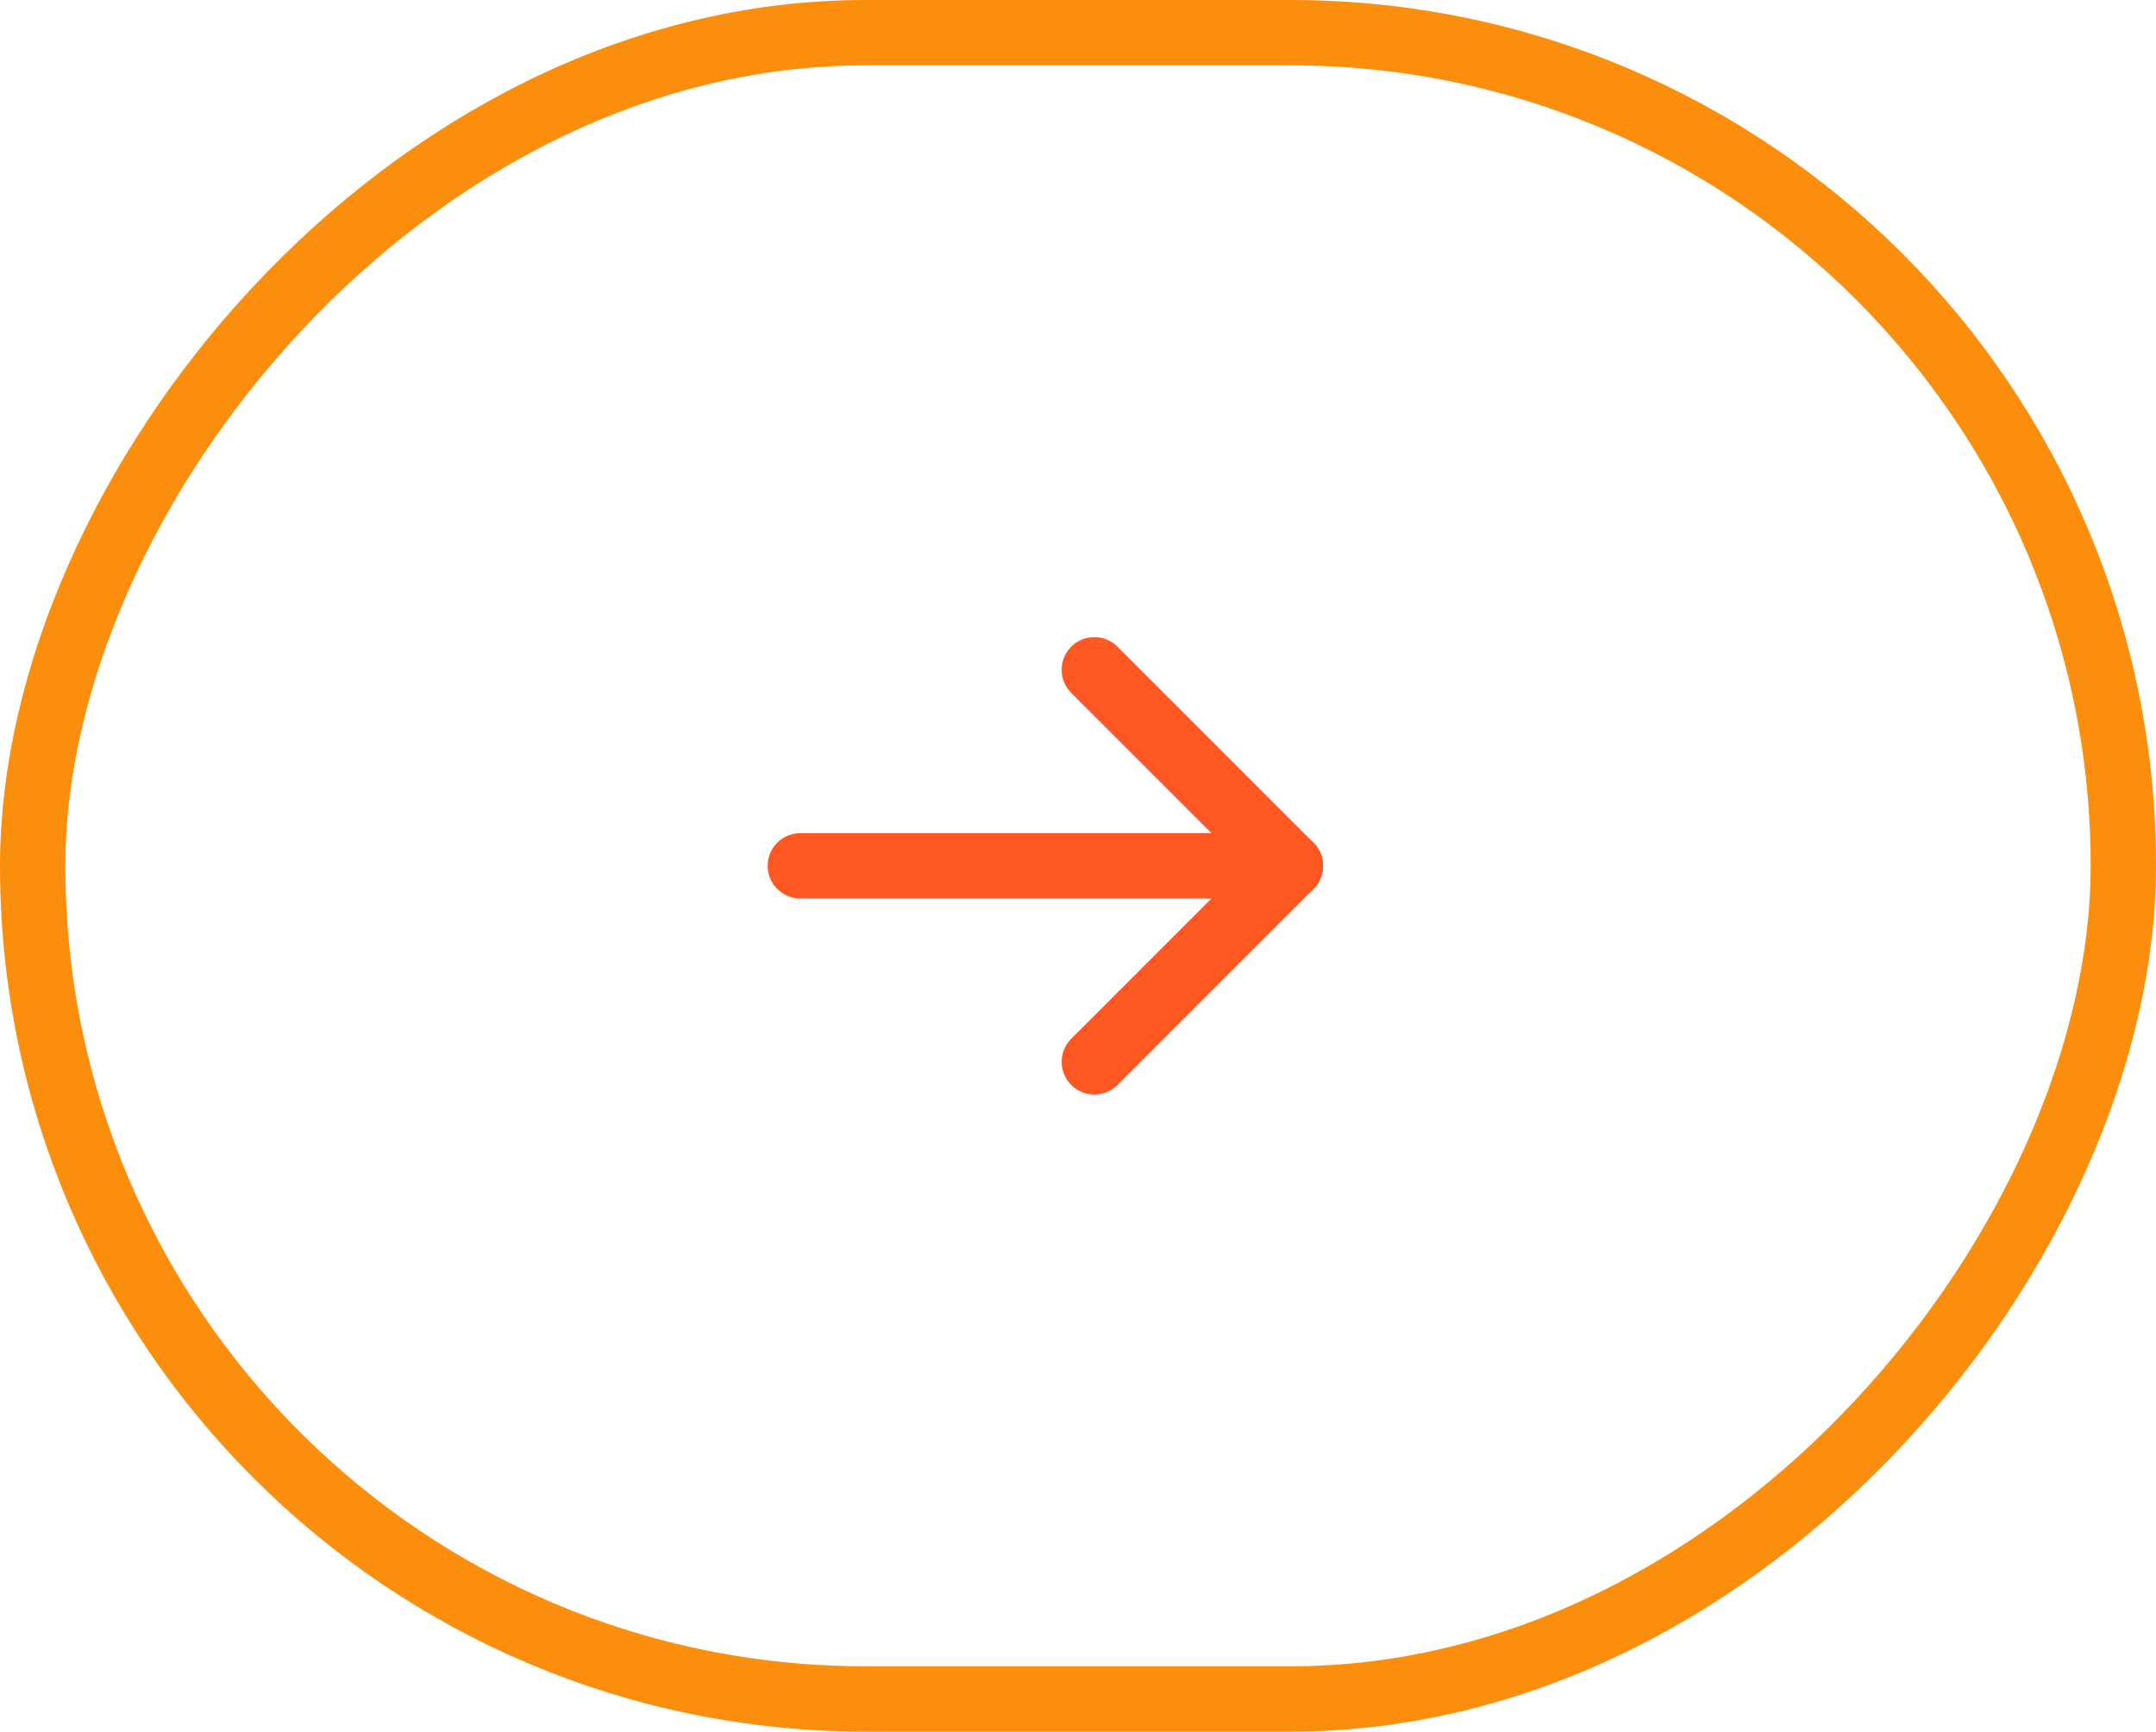 <svg width="66" height="53" viewBox="0 0 66 53" fill="none" xmlns="http://www.w3.org/2000/svg">
<rect x="1" y="-1" width="64" height="51" rx="25.5" transform="matrix(-1 0 0 1 66 2)" stroke="#FC8E0D" stroke-width="2"/>
<path d="M24.5 26.5L39.5 26.5" stroke="#FF5721" stroke-width="2" stroke-linecap="round" stroke-linejoin="round"/>
<path d="M33.5 32.5L39.5 26.5" stroke="#FF5721" stroke-width="2" stroke-linecap="round" stroke-linejoin="round"/>
<path d="M33.5 20.5L39.5 26.5" stroke="#FF5721" stroke-width="2" stroke-linecap="round" stroke-linejoin="round"/>
</svg>
